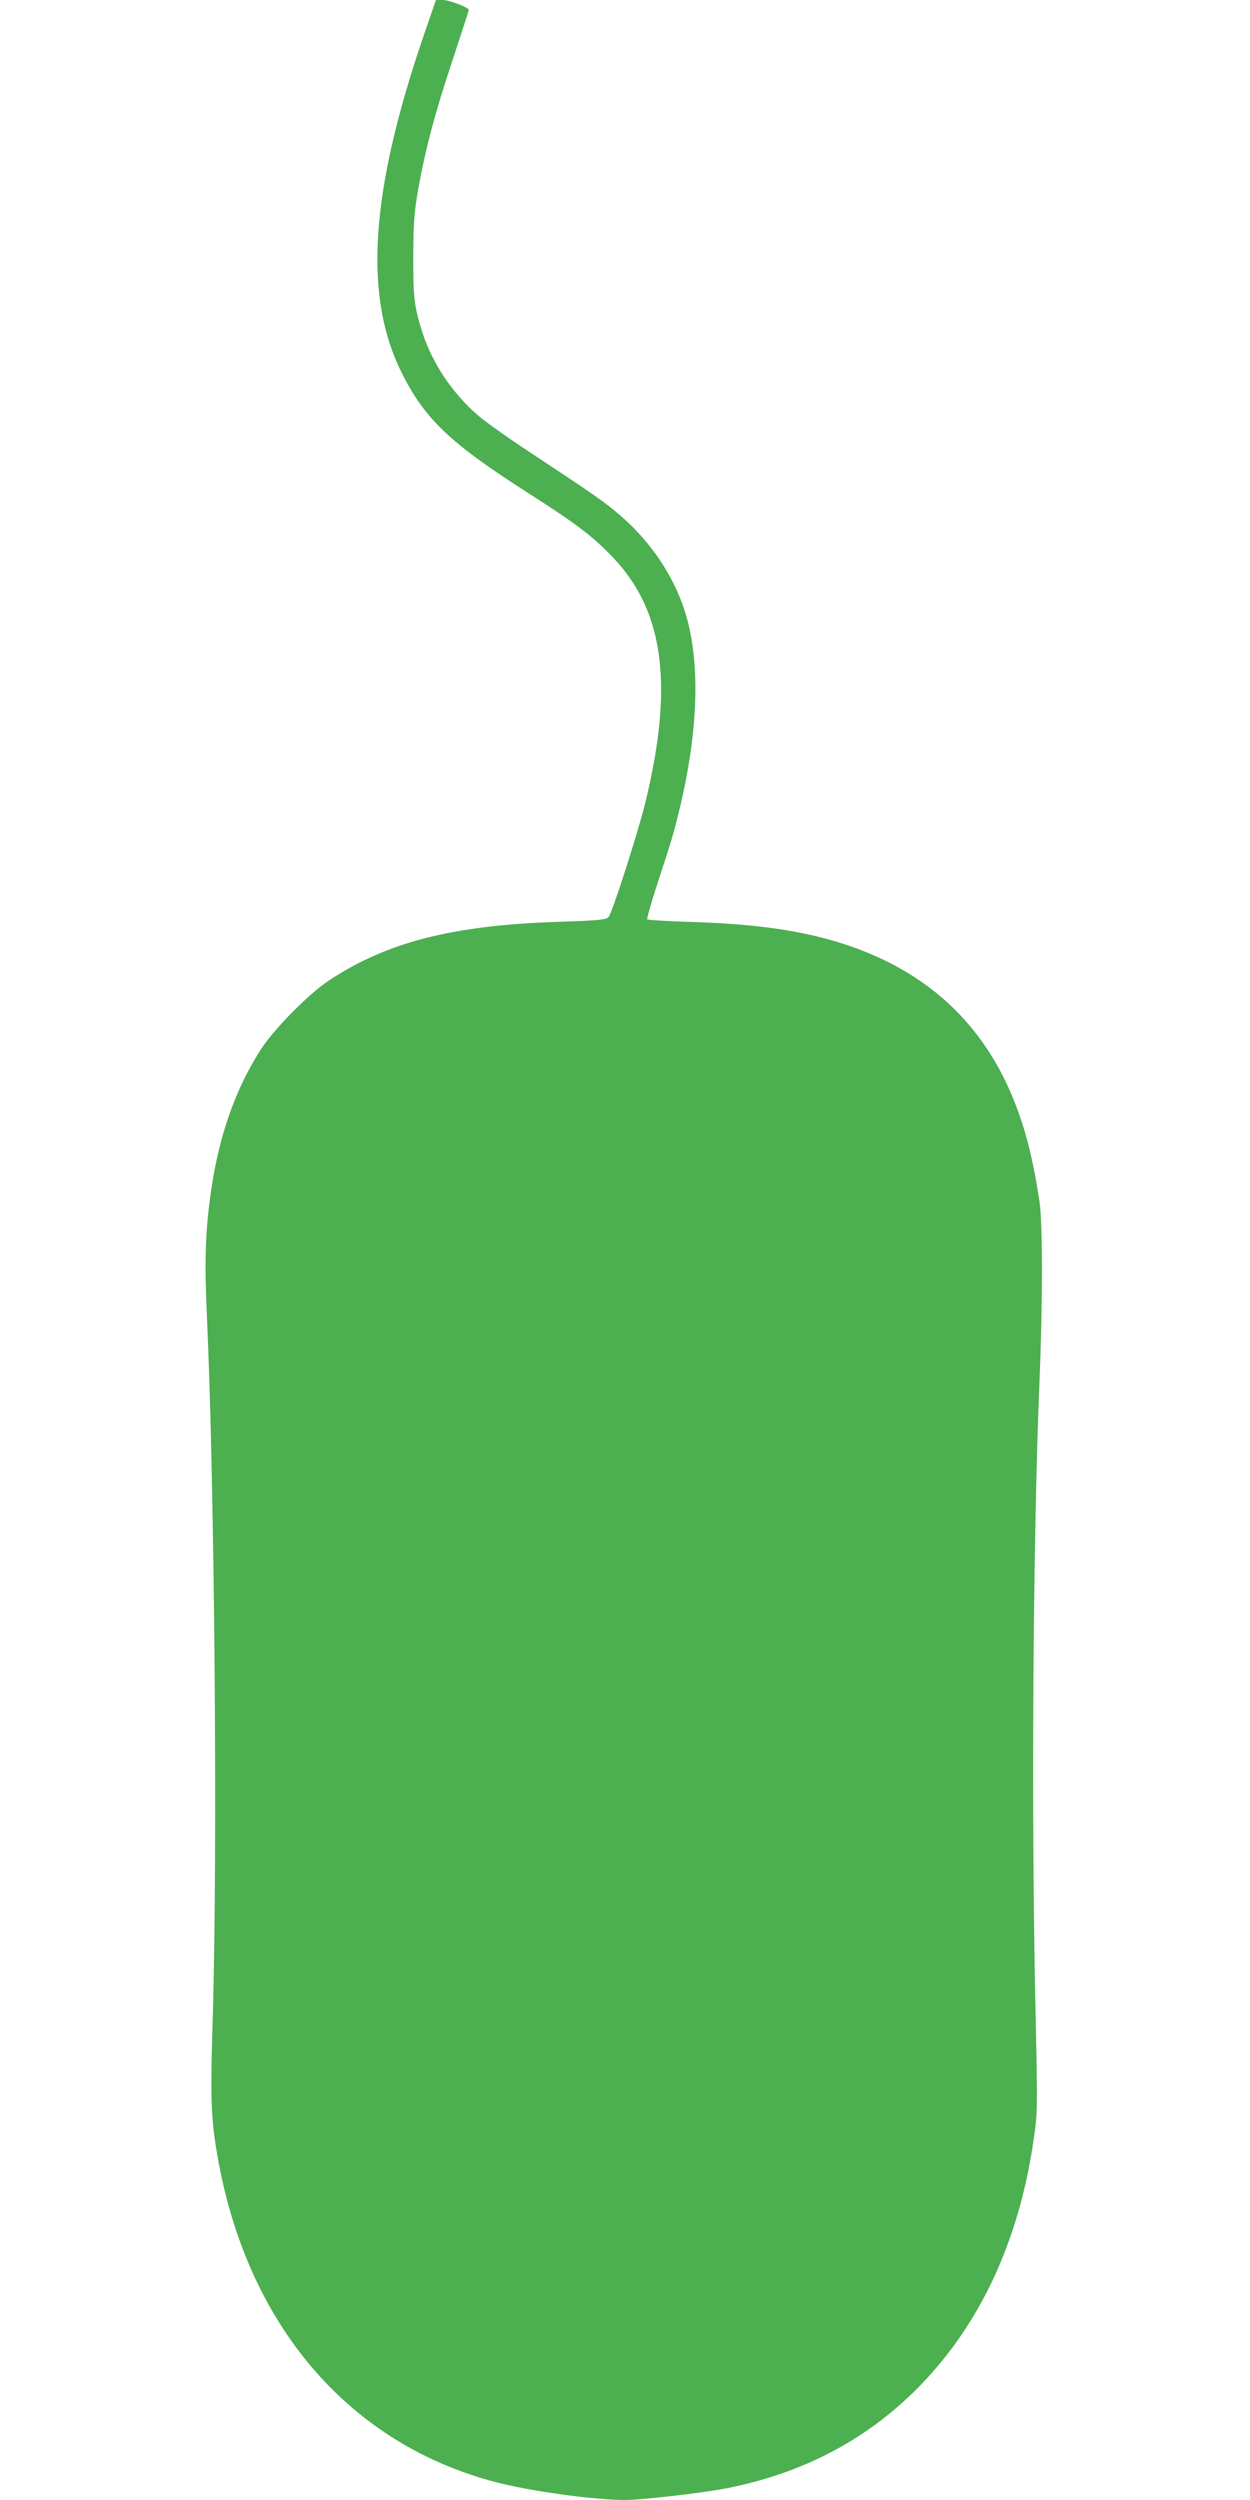 <?xml version="1.0" standalone="no"?>
<!DOCTYPE svg PUBLIC "-//W3C//DTD SVG 20010904//EN"
 "http://www.w3.org/TR/2001/REC-SVG-20010904/DTD/svg10.dtd">
<svg version="1.0" xmlns="http://www.w3.org/2000/svg"
 width="640pt" height="1280pt" viewBox="0 0 640 1280"
 preserveAspectRatio="xMidYMid meet">
<g transform="translate(0,1280) scale(0.1,-0.1)"
fill="#4caf50" stroke="none">
<path d="M2171 12623 c-275 -801 -311 -1335 -116 -1728 118 -239 249 -364 652
-621 251 -161 327 -219 434 -331 259 -273 309 -653 163 -1253 -37 -150 -167
-557 -188 -585 -10 -14 -50 -18 -266 -25 -536 -18 -874 -105 -1170 -303 -98
-65 -272 -241 -339 -342 -137 -208 -226 -465 -265 -766 -25 -185 -29 -339 -17
-599 40 -879 56 -2754 30 -3608 -13 -431 -9 -522 32 -742 159 -843 678 -1438
1423 -1630 178 -46 502 -90 657 -90 84 0 406 37 524 61 374 74 691 237 949
488 330 321 540 759 617 1288 22 146 22 154 10 708 -21 1000 -12 2370 21 3175
17 411 17 820 0 930 -25 164 -54 296 -92 410 -161 493 -501 805 -1021 939
-179 46 -384 71 -652 80 -130 4 -240 10 -243 14 -3 3 19 81 49 174 78 238 83
254 117 393 98 409 107 764 24 1018 -59 179 -173 348 -325 480 -83 72 -135
108 -479 335 -96 63 -208 143 -249 177 -134 115 -237 268 -289 430 -41 129
-47 178 -46 390 1 175 5 226 27 352 38 206 86 386 178 662 43 131 79 241 79
245 0 13 -99 51 -133 51 l-35 0 -61 -177z"/>
</g>
</svg>
